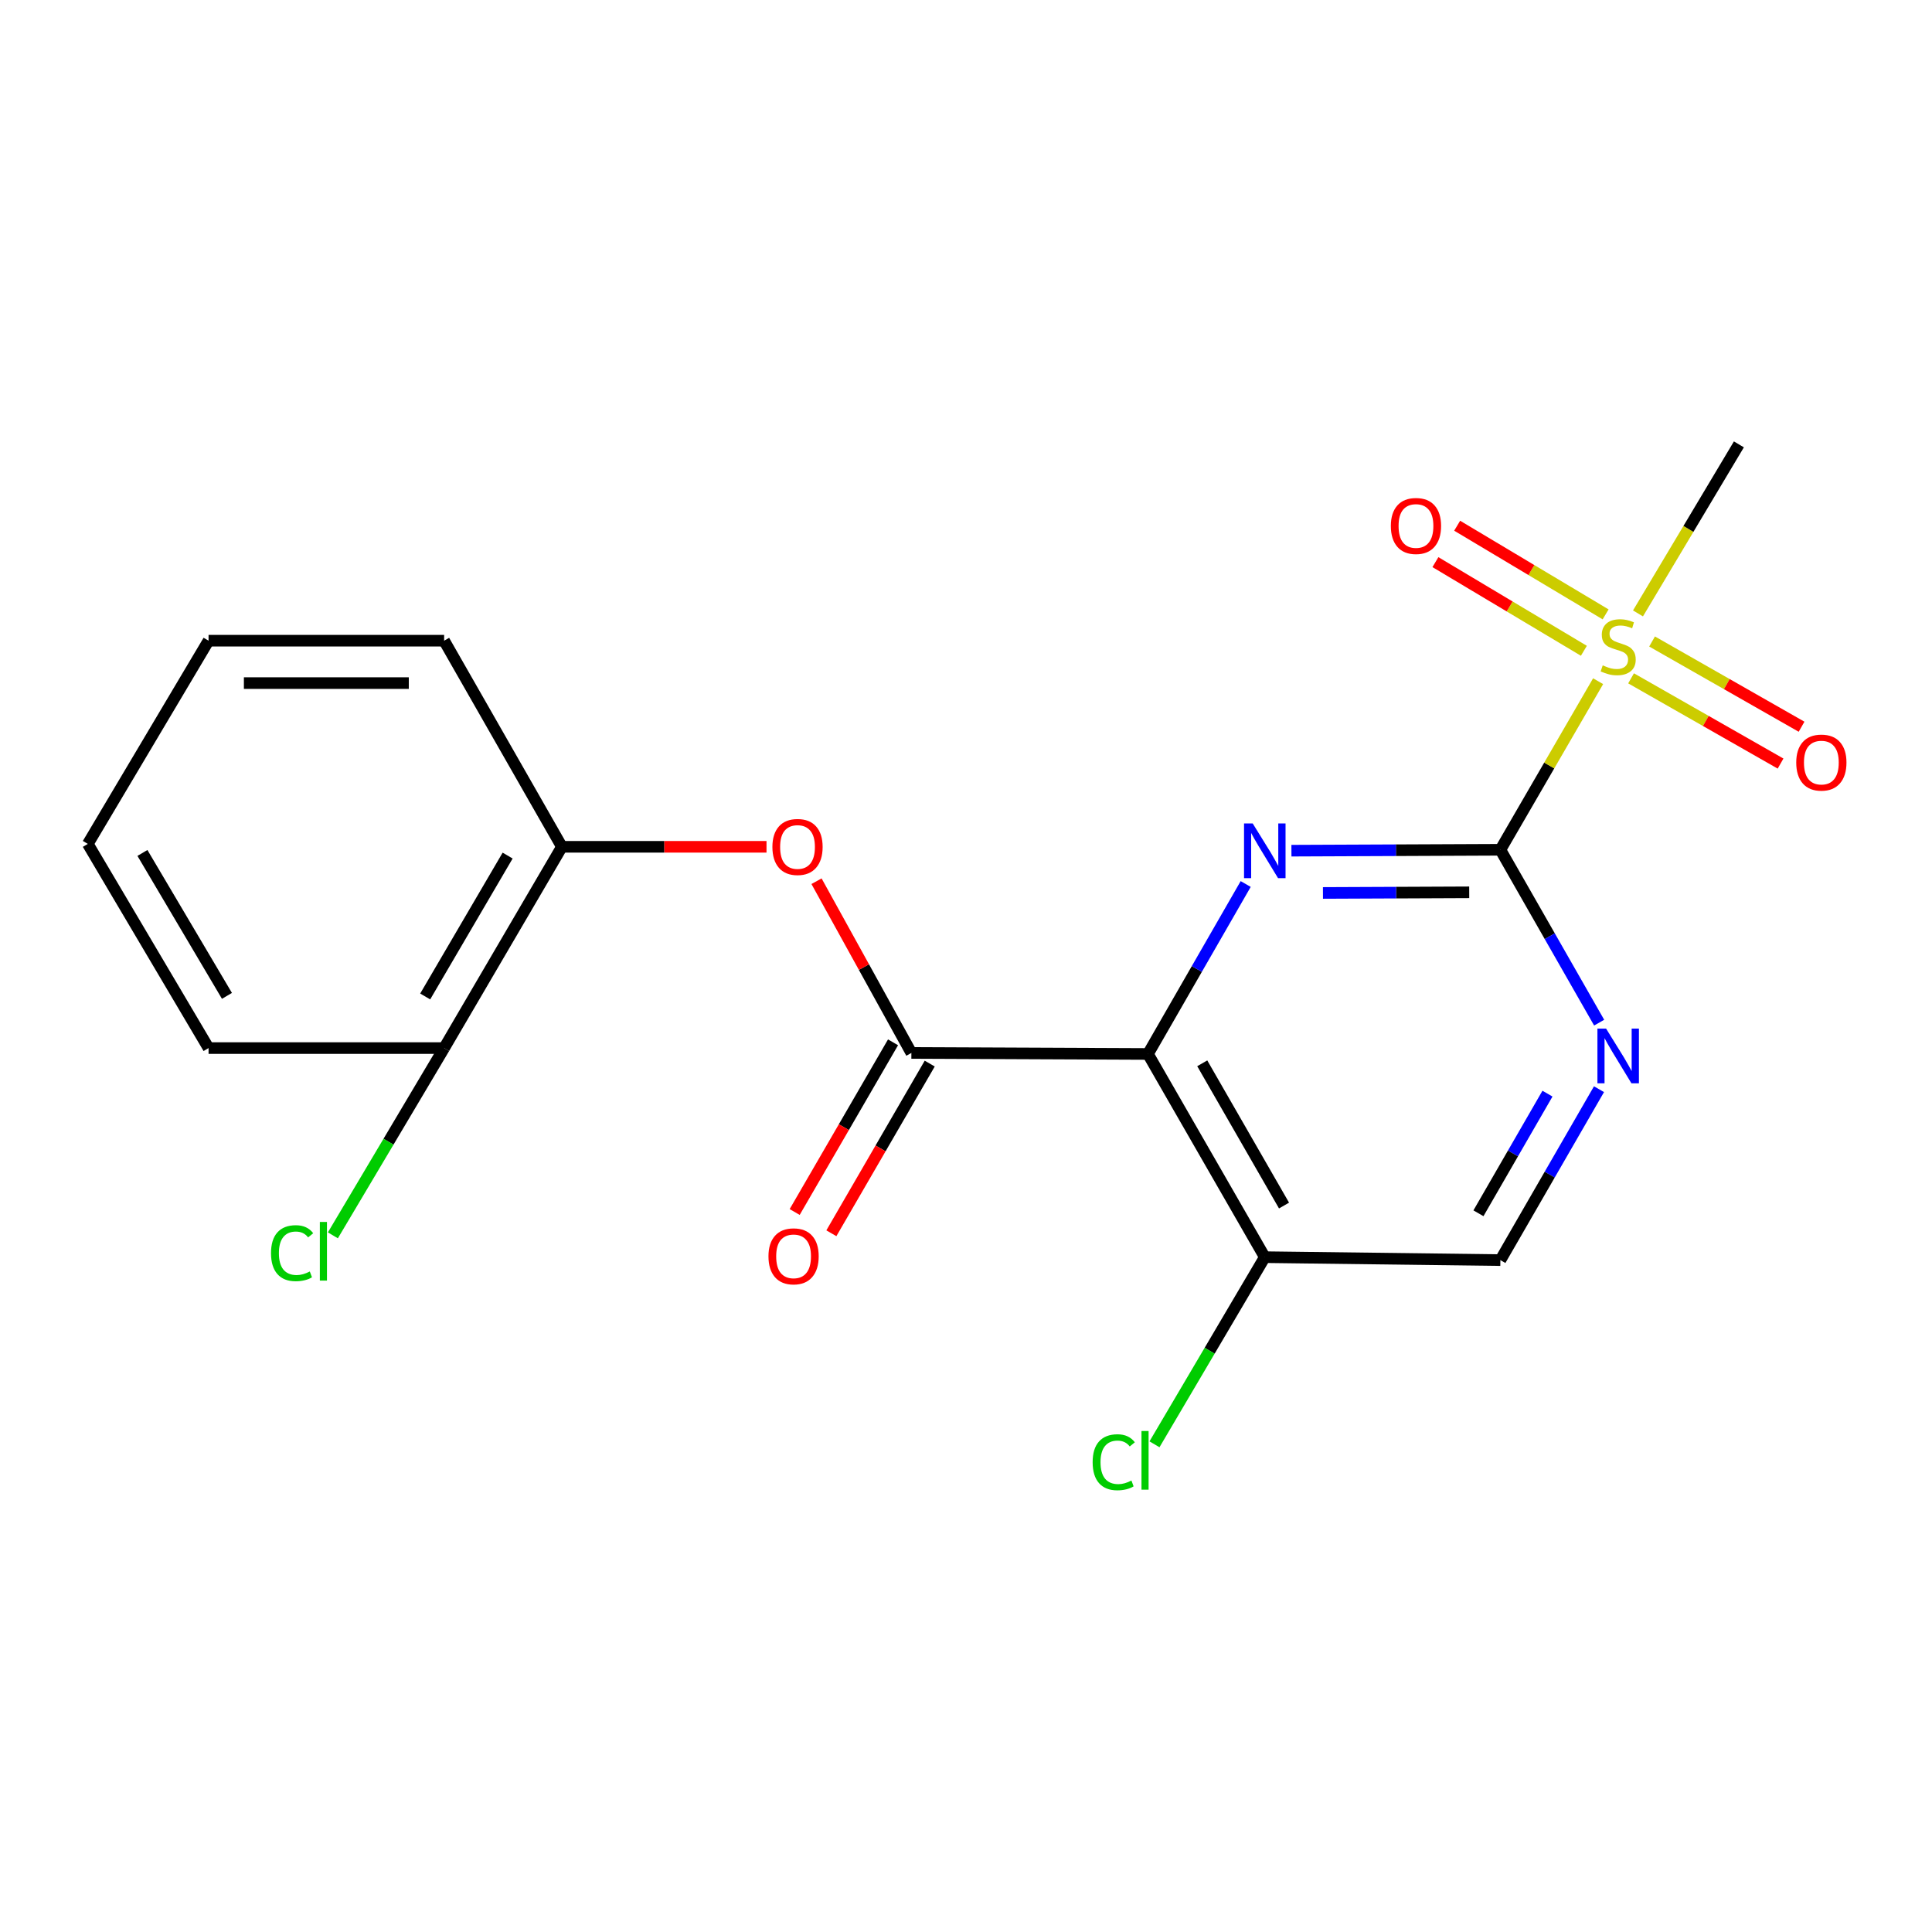 <?xml version='1.0' encoding='iso-8859-1'?>
<svg version='1.1' baseProfile='full'
              xmlns='http://www.w3.org/2000/svg'
                      xmlns:rdkit='http://www.rdkit.org/xml'
                      xmlns:xlink='http://www.w3.org/1999/xlink'
                  xml:space='preserve'
width='1000px' height='1000px' viewBox='0 0 1000 1000'>
<!-- END OF HEADER -->
<rect style='opacity:1.0;fill:#FFFFFF;stroke:none' width='1000' height='1000' x='0' y='0'> </rect>
<path class='bond-1' d='M 776.595,439.844 L 722.518,440.076' style='fill:none;fill-rule:evenodd;stroke:#000000;stroke-width:6px;stroke-linecap:butt;stroke-linejoin:miter;stroke-opacity:1' />
<path class='bond-1' d='M 722.518,440.076 L 668.442,440.309' style='fill:none;fill-rule:evenodd;stroke:#0000FF;stroke-width:6px;stroke-linecap:butt;stroke-linejoin:miter;stroke-opacity:1' />
<path class='bond-1' d='M 760.467,461.863 L 722.613,462.026' style='fill:none;fill-rule:evenodd;stroke:#000000;stroke-width:6px;stroke-linecap:butt;stroke-linejoin:miter;stroke-opacity:1' />
<path class='bond-1' d='M 722.613,462.026 L 684.759,462.189' style='fill:none;fill-rule:evenodd;stroke:#0000FF;stroke-width:6px;stroke-linecap:butt;stroke-linejoin:miter;stroke-opacity:1' />
<path class='bond-2' d='M 776.595,439.844 L 801.887,396.216' style='fill:none;fill-rule:evenodd;stroke:#000000;stroke-width:6px;stroke-linecap:butt;stroke-linejoin:miter;stroke-opacity:1' />
<path class='bond-2' d='M 801.887,396.216 L 827.178,352.588' style='fill:none;fill-rule:evenodd;stroke:#CCCC00;stroke-width:6px;stroke-linecap:butt;stroke-linejoin:miter;stroke-opacity:1' />
<path class='bond-4' d='M 776.595,439.844 L 802.158,484.583' style='fill:none;fill-rule:evenodd;stroke:#000000;stroke-width:6px;stroke-linecap:butt;stroke-linejoin:miter;stroke-opacity:1' />
<path class='bond-4' d='M 802.158,484.583 L 827.72,529.323' style='fill:none;fill-rule:evenodd;stroke:#0000FF;stroke-width:6px;stroke-linecap:butt;stroke-linejoin:miter;stroke-opacity:1' />
<path class='bond-0' d='M 594.182,545.531 L 619.474,501.546' style='fill:none;fill-rule:evenodd;stroke:#000000;stroke-width:6px;stroke-linecap:butt;stroke-linejoin:miter;stroke-opacity:1' />
<path class='bond-0' d='M 619.474,501.546 L 644.767,457.561' style='fill:none;fill-rule:evenodd;stroke:#0000FF;stroke-width:6px;stroke-linecap:butt;stroke-linejoin:miter;stroke-opacity:1' />
<path class='bond-3' d='M 594.182,545.531 L 471.728,545.007' style='fill:none;fill-rule:evenodd;stroke:#000000;stroke-width:6px;stroke-linecap:butt;stroke-linejoin:miter;stroke-opacity:1' />
<path class='bond-20' d='M 594.182,545.531 L 654.653,650.706' style='fill:none;fill-rule:evenodd;stroke:#000000;stroke-width:6px;stroke-linecap:butt;stroke-linejoin:miter;stroke-opacity:1' />
<path class='bond-20' d='M 622.281,550.367 L 664.611,623.989' style='fill:none;fill-rule:evenodd;stroke:#000000;stroke-width:6px;stroke-linecap:butt;stroke-linejoin:miter;stroke-opacity:1' />
<path class='bond-8' d='M 831.066,318.004 L 792.646,295.058' style='fill:none;fill-rule:evenodd;stroke:#CCCC00;stroke-width:6px;stroke-linecap:butt;stroke-linejoin:miter;stroke-opacity:1' />
<path class='bond-8' d='M 792.646,295.058 L 754.225,272.112' style='fill:none;fill-rule:evenodd;stroke:#FF0000;stroke-width:6px;stroke-linecap:butt;stroke-linejoin:miter;stroke-opacity:1' />
<path class='bond-8' d='M 819.811,336.848 L 781.391,313.902' style='fill:none;fill-rule:evenodd;stroke:#CCCC00;stroke-width:6px;stroke-linecap:butt;stroke-linejoin:miter;stroke-opacity:1' />
<path class='bond-8' d='M 781.391,313.902 L 742.971,290.957' style='fill:none;fill-rule:evenodd;stroke:#FF0000;stroke-width:6px;stroke-linecap:butt;stroke-linejoin:miter;stroke-opacity:1' />
<path class='bond-9' d='M 844.237,351.105 L 882.926,373.164' style='fill:none;fill-rule:evenodd;stroke:#CCCC00;stroke-width:6px;stroke-linecap:butt;stroke-linejoin:miter;stroke-opacity:1' />
<path class='bond-9' d='M 882.926,373.164 L 921.615,395.223' style='fill:none;fill-rule:evenodd;stroke:#FF0000;stroke-width:6px;stroke-linecap:butt;stroke-linejoin:miter;stroke-opacity:1' />
<path class='bond-9' d='M 855.109,332.037 L 893.798,354.096' style='fill:none;fill-rule:evenodd;stroke:#CCCC00;stroke-width:6px;stroke-linecap:butt;stroke-linejoin:miter;stroke-opacity:1' />
<path class='bond-9' d='M 893.798,354.096 L 932.487,376.155' style='fill:none;fill-rule:evenodd;stroke:#FF0000;stroke-width:6px;stroke-linecap:butt;stroke-linejoin:miter;stroke-opacity:1' />
<path class='bond-14' d='M 847.815,317.501 L 873.932,273.754' style='fill:none;fill-rule:evenodd;stroke:#CCCC00;stroke-width:6px;stroke-linecap:butt;stroke-linejoin:miter;stroke-opacity:1' />
<path class='bond-14' d='M 873.932,273.754 L 900.049,230.006' style='fill:none;fill-rule:evenodd;stroke:#000000;stroke-width:6px;stroke-linecap:butt;stroke-linejoin:miter;stroke-opacity:1' />
<path class='bond-5' d='M 471.728,545.007 L 447.178,500.561' style='fill:none;fill-rule:evenodd;stroke:#000000;stroke-width:6px;stroke-linecap:butt;stroke-linejoin:miter;stroke-opacity:1' />
<path class='bond-5' d='M 447.178,500.561 L 422.629,456.115' style='fill:none;fill-rule:evenodd;stroke:#FF0000;stroke-width:6px;stroke-linecap:butt;stroke-linejoin:miter;stroke-opacity:1' />
<path class='bond-11' d='M 462.233,539.503 L 436.778,583.417' style='fill:none;fill-rule:evenodd;stroke:#000000;stroke-width:6px;stroke-linecap:butt;stroke-linejoin:miter;stroke-opacity:1' />
<path class='bond-11' d='M 436.778,583.417 L 411.324,627.331' style='fill:none;fill-rule:evenodd;stroke:#FF0000;stroke-width:6px;stroke-linecap:butt;stroke-linejoin:miter;stroke-opacity:1' />
<path class='bond-11' d='M 481.223,550.511 L 455.768,594.424' style='fill:none;fill-rule:evenodd;stroke:#000000;stroke-width:6px;stroke-linecap:butt;stroke-linejoin:miter;stroke-opacity:1' />
<path class='bond-11' d='M 455.768,594.424 L 430.314,638.338' style='fill:none;fill-rule:evenodd;stroke:#FF0000;stroke-width:6px;stroke-linecap:butt;stroke-linejoin:miter;stroke-opacity:1' />
<path class='bond-10' d='M 827.637,563.766 L 802.116,607.998' style='fill:none;fill-rule:evenodd;stroke:#0000FF;stroke-width:6px;stroke-linecap:butt;stroke-linejoin:miter;stroke-opacity:1' />
<path class='bond-10' d='M 802.116,607.998 L 776.595,652.231' style='fill:none;fill-rule:evenodd;stroke:#000000;stroke-width:6px;stroke-linecap:butt;stroke-linejoin:miter;stroke-opacity:1' />
<path class='bond-10' d='M 800.968,566.066 L 783.104,597.029' style='fill:none;fill-rule:evenodd;stroke:#0000FF;stroke-width:6px;stroke-linecap:butt;stroke-linejoin:miter;stroke-opacity:1' />
<path class='bond-10' d='M 783.104,597.029 L 765.239,627.991' style='fill:none;fill-rule:evenodd;stroke:#000000;stroke-width:6px;stroke-linecap:butt;stroke-linejoin:miter;stroke-opacity:1' />
<path class='bond-7' d='M 396.744,438.307 L 343.791,438.307' style='fill:none;fill-rule:evenodd;stroke:#FF0000;stroke-width:6px;stroke-linecap:butt;stroke-linejoin:miter;stroke-opacity:1' />
<path class='bond-7' d='M 343.791,438.307 L 290.839,438.307' style='fill:none;fill-rule:evenodd;stroke:#000000;stroke-width:6px;stroke-linecap:butt;stroke-linejoin:miter;stroke-opacity:1' />
<path class='bond-6' d='M 654.653,650.706 L 776.595,652.231' style='fill:none;fill-rule:evenodd;stroke:#000000;stroke-width:6px;stroke-linecap:butt;stroke-linejoin:miter;stroke-opacity:1' />
<path class='bond-13' d='M 654.653,650.706 L 626.107,699.138' style='fill:none;fill-rule:evenodd;stroke:#000000;stroke-width:6px;stroke-linecap:butt;stroke-linejoin:miter;stroke-opacity:1' />
<path class='bond-13' d='M 626.107,699.138 L 597.562,747.57' style='fill:none;fill-rule:evenodd;stroke:#00CC00;stroke-width:6px;stroke-linecap:butt;stroke-linejoin:miter;stroke-opacity:1' />
<path class='bond-12' d='M 290.839,438.307 L 229.88,542.483' style='fill:none;fill-rule:evenodd;stroke:#000000;stroke-width:6px;stroke-linecap:butt;stroke-linejoin:miter;stroke-opacity:1' />
<path class='bond-12' d='M 262.75,442.848 L 220.079,515.771' style='fill:none;fill-rule:evenodd;stroke:#000000;stroke-width:6px;stroke-linecap:butt;stroke-linejoin:miter;stroke-opacity:1' />
<path class='bond-16' d='M 290.839,438.307 L 229.88,331.62' style='fill:none;fill-rule:evenodd;stroke:#000000;stroke-width:6px;stroke-linecap:butt;stroke-linejoin:miter;stroke-opacity:1' />
<path class='bond-15' d='M 229.88,542.483 L 201.087,590.948' style='fill:none;fill-rule:evenodd;stroke:#000000;stroke-width:6px;stroke-linecap:butt;stroke-linejoin:miter;stroke-opacity:1' />
<path class='bond-15' d='M 201.087,590.948 L 172.295,639.413' style='fill:none;fill-rule:evenodd;stroke:#00CC00;stroke-width:6px;stroke-linecap:butt;stroke-linejoin:miter;stroke-opacity:1' />
<path class='bond-17' d='M 229.88,542.483 L 107.95,542.483' style='fill:none;fill-rule:evenodd;stroke:#000000;stroke-width:6px;stroke-linecap:butt;stroke-linejoin:miter;stroke-opacity:1' />
<path class='bond-18' d='M 229.88,331.62 L 107.95,331.62' style='fill:none;fill-rule:evenodd;stroke:#000000;stroke-width:6px;stroke-linecap:butt;stroke-linejoin:miter;stroke-opacity:1' />
<path class='bond-18' d='M 211.59,353.57 L 126.239,353.57' style='fill:none;fill-rule:evenodd;stroke:#000000;stroke-width:6px;stroke-linecap:butt;stroke-linejoin:miter;stroke-opacity:1' />
<path class='bond-21' d='M 107.95,542.483 L 45.455,436.808' style='fill:none;fill-rule:evenodd;stroke:#000000;stroke-width:6px;stroke-linecap:butt;stroke-linejoin:miter;stroke-opacity:1' />
<path class='bond-21' d='M 117.469,515.458 L 73.722,441.486' style='fill:none;fill-rule:evenodd;stroke:#000000;stroke-width:6px;stroke-linecap:butt;stroke-linejoin:miter;stroke-opacity:1' />
<path class='bond-19' d='M 107.95,331.62 L 45.455,436.808' style='fill:none;fill-rule:evenodd;stroke:#000000;stroke-width:6px;stroke-linecap:butt;stroke-linejoin:miter;stroke-opacity:1' />
<path  class='atom-2' d='M 648.393 426.208
L 657.673 441.208
Q 658.593 442.688, 660.073 445.368
Q 661.553 448.048, 661.633 448.208
L 661.633 426.208
L 665.393 426.208
L 665.393 454.528
L 661.513 454.528
L 651.553 438.128
Q 650.393 436.208, 649.153 434.008
Q 647.953 431.808, 647.593 431.128
L 647.593 454.528
L 643.913 454.528
L 643.913 426.208
L 648.393 426.208
' fill='#0000FF'/>
<path  class='atom-3' d='M 829.566 344.389
Q 829.886 344.509, 831.206 345.069
Q 832.526 345.629, 833.966 345.989
Q 835.446 346.309, 836.886 346.309
Q 839.566 346.309, 841.126 345.029
Q 842.686 343.709, 842.686 341.429
Q 842.686 339.869, 841.886 338.909
Q 841.126 337.949, 839.926 337.429
Q 838.726 336.909, 836.726 336.309
Q 834.206 335.549, 832.686 334.829
Q 831.206 334.109, 830.126 332.589
Q 829.086 331.069, 829.086 328.509
Q 829.086 324.949, 831.486 322.749
Q 833.926 320.549, 838.726 320.549
Q 842.006 320.549, 845.726 322.109
L 844.806 325.189
Q 841.406 323.789, 838.846 323.789
Q 836.086 323.789, 834.566 324.949
Q 833.046 326.069, 833.086 328.029
Q 833.086 329.549, 833.846 330.469
Q 834.646 331.389, 835.766 331.909
Q 836.926 332.429, 838.846 333.029
Q 841.406 333.829, 842.926 334.629
Q 844.446 335.429, 845.526 337.069
Q 846.646 338.669, 846.646 341.429
Q 846.646 345.349, 844.006 347.469
Q 841.406 349.549, 837.046 349.549
Q 834.526 349.549, 832.606 348.989
Q 830.726 348.469, 828.486 347.549
L 829.566 344.389
' fill='#CCCC00'/>
<path  class='atom-5' d='M 831.306 532.396
L 840.586 547.396
Q 841.506 548.876, 842.986 551.556
Q 844.466 554.236, 844.546 554.396
L 844.546 532.396
L 848.306 532.396
L 848.306 560.716
L 844.426 560.716
L 834.466 544.316
Q 833.306 542.396, 832.066 540.196
Q 830.866 537.996, 830.506 537.316
L 830.506 560.716
L 826.826 560.716
L 826.826 532.396
L 831.306 532.396
' fill='#0000FF'/>
<path  class='atom-6' d='M 399.793 438.387
Q 399.793 431.587, 403.153 427.787
Q 406.513 423.987, 412.793 423.987
Q 419.073 423.987, 422.433 427.787
Q 425.793 431.587, 425.793 438.387
Q 425.793 445.267, 422.393 449.187
Q 418.993 453.067, 412.793 453.067
Q 406.553 453.067, 403.153 449.187
Q 399.793 445.307, 399.793 438.387
M 412.793 449.867
Q 417.113 449.867, 419.433 446.987
Q 421.793 444.067, 421.793 438.387
Q 421.793 432.827, 419.433 430.027
Q 417.113 427.187, 412.793 427.187
Q 408.473 427.187, 406.113 429.987
Q 403.793 432.787, 403.793 438.387
Q 403.793 444.107, 406.113 446.987
Q 408.473 449.867, 412.793 449.867
' fill='#FF0000'/>
<path  class='atom-9' d='M 719.903 272.241
Q 719.903 265.441, 723.263 261.641
Q 726.623 257.841, 732.903 257.841
Q 739.183 257.841, 742.543 261.641
Q 745.903 265.441, 745.903 272.241
Q 745.903 279.121, 742.503 283.041
Q 739.103 286.921, 732.903 286.921
Q 726.663 286.921, 723.263 283.041
Q 719.903 279.161, 719.903 272.241
M 732.903 283.721
Q 737.223 283.721, 739.543 280.841
Q 741.903 277.921, 741.903 272.241
Q 741.903 266.681, 739.543 263.881
Q 737.223 261.041, 732.903 261.041
Q 728.583 261.041, 726.223 263.841
Q 723.903 266.641, 723.903 272.241
Q 723.903 277.961, 726.223 280.841
Q 728.583 283.721, 732.903 283.721
' fill='#FF0000'/>
<path  class='atom-10' d='M 929.729 394.708
Q 929.729 387.908, 933.089 384.108
Q 936.449 380.308, 942.729 380.308
Q 949.009 380.308, 952.369 384.108
Q 955.729 387.908, 955.729 394.708
Q 955.729 401.588, 952.329 405.508
Q 948.929 409.388, 942.729 409.388
Q 936.489 409.388, 933.089 405.508
Q 929.729 401.628, 929.729 394.708
M 942.729 406.188
Q 947.049 406.188, 949.369 403.308
Q 951.729 400.388, 951.729 394.708
Q 951.729 389.148, 949.369 386.348
Q 947.049 383.508, 942.729 383.508
Q 938.409 383.508, 936.049 386.308
Q 933.729 389.108, 933.729 394.708
Q 933.729 400.428, 936.049 403.308
Q 938.409 406.188, 942.729 406.188
' fill='#FF0000'/>
<path  class='atom-12' d='M 397.757 650.274
Q 397.757 643.474, 401.117 639.674
Q 404.477 635.874, 410.757 635.874
Q 417.037 635.874, 420.397 639.674
Q 423.757 643.474, 423.757 650.274
Q 423.757 657.154, 420.357 661.074
Q 416.957 664.954, 410.757 664.954
Q 404.517 664.954, 401.117 661.074
Q 397.757 657.194, 397.757 650.274
M 410.757 661.754
Q 415.077 661.754, 417.397 658.874
Q 419.757 655.954, 419.757 650.274
Q 419.757 644.714, 417.397 641.914
Q 415.077 639.074, 410.757 639.074
Q 406.437 639.074, 404.077 641.874
Q 401.757 644.674, 401.757 650.274
Q 401.757 655.994, 404.077 658.874
Q 406.437 661.754, 410.757 661.754
' fill='#FF0000'/>
<path  class='atom-14' d='M 565.55 756.849
Q 565.55 749.809, 568.83 746.129
Q 572.15 742.409, 578.43 742.409
Q 584.27 742.409, 587.39 746.529
L 584.75 748.689
Q 582.47 745.689, 578.43 745.689
Q 574.15 745.689, 571.87 748.569
Q 569.63 751.409, 569.63 756.849
Q 569.63 762.449, 571.95 765.329
Q 574.31 768.209, 578.87 768.209
Q 581.99 768.209, 585.63 766.329
L 586.75 769.329
Q 585.27 770.289, 583.03 770.849
Q 580.79 771.409, 578.31 771.409
Q 572.15 771.409, 568.83 767.649
Q 565.55 763.889, 565.55 756.849
' fill='#00CC00'/>
<path  class='atom-14' d='M 590.83 740.689
L 594.51 740.689
L 594.51 771.049
L 590.83 771.049
L 590.83 740.689
' fill='#00CC00'/>
<path  class='atom-16' d='M 140.277 648.638
Q 140.277 641.598, 143.557 637.918
Q 146.877 634.198, 153.157 634.198
Q 158.997 634.198, 162.117 638.318
L 159.477 640.478
Q 157.197 637.478, 153.157 637.478
Q 148.877 637.478, 146.597 640.358
Q 144.357 643.198, 144.357 648.638
Q 144.357 654.238, 146.677 657.118
Q 149.037 659.998, 153.597 659.998
Q 156.717 659.998, 160.357 658.118
L 161.477 661.118
Q 159.997 662.078, 157.757 662.638
Q 155.517 663.198, 153.037 663.198
Q 146.877 663.198, 143.557 659.438
Q 140.277 655.678, 140.277 648.638
' fill='#00CC00'/>
<path  class='atom-16' d='M 165.557 632.478
L 169.237 632.478
L 169.237 662.838
L 165.557 662.838
L 165.557 632.478
' fill='#00CC00'/>
</svg>
